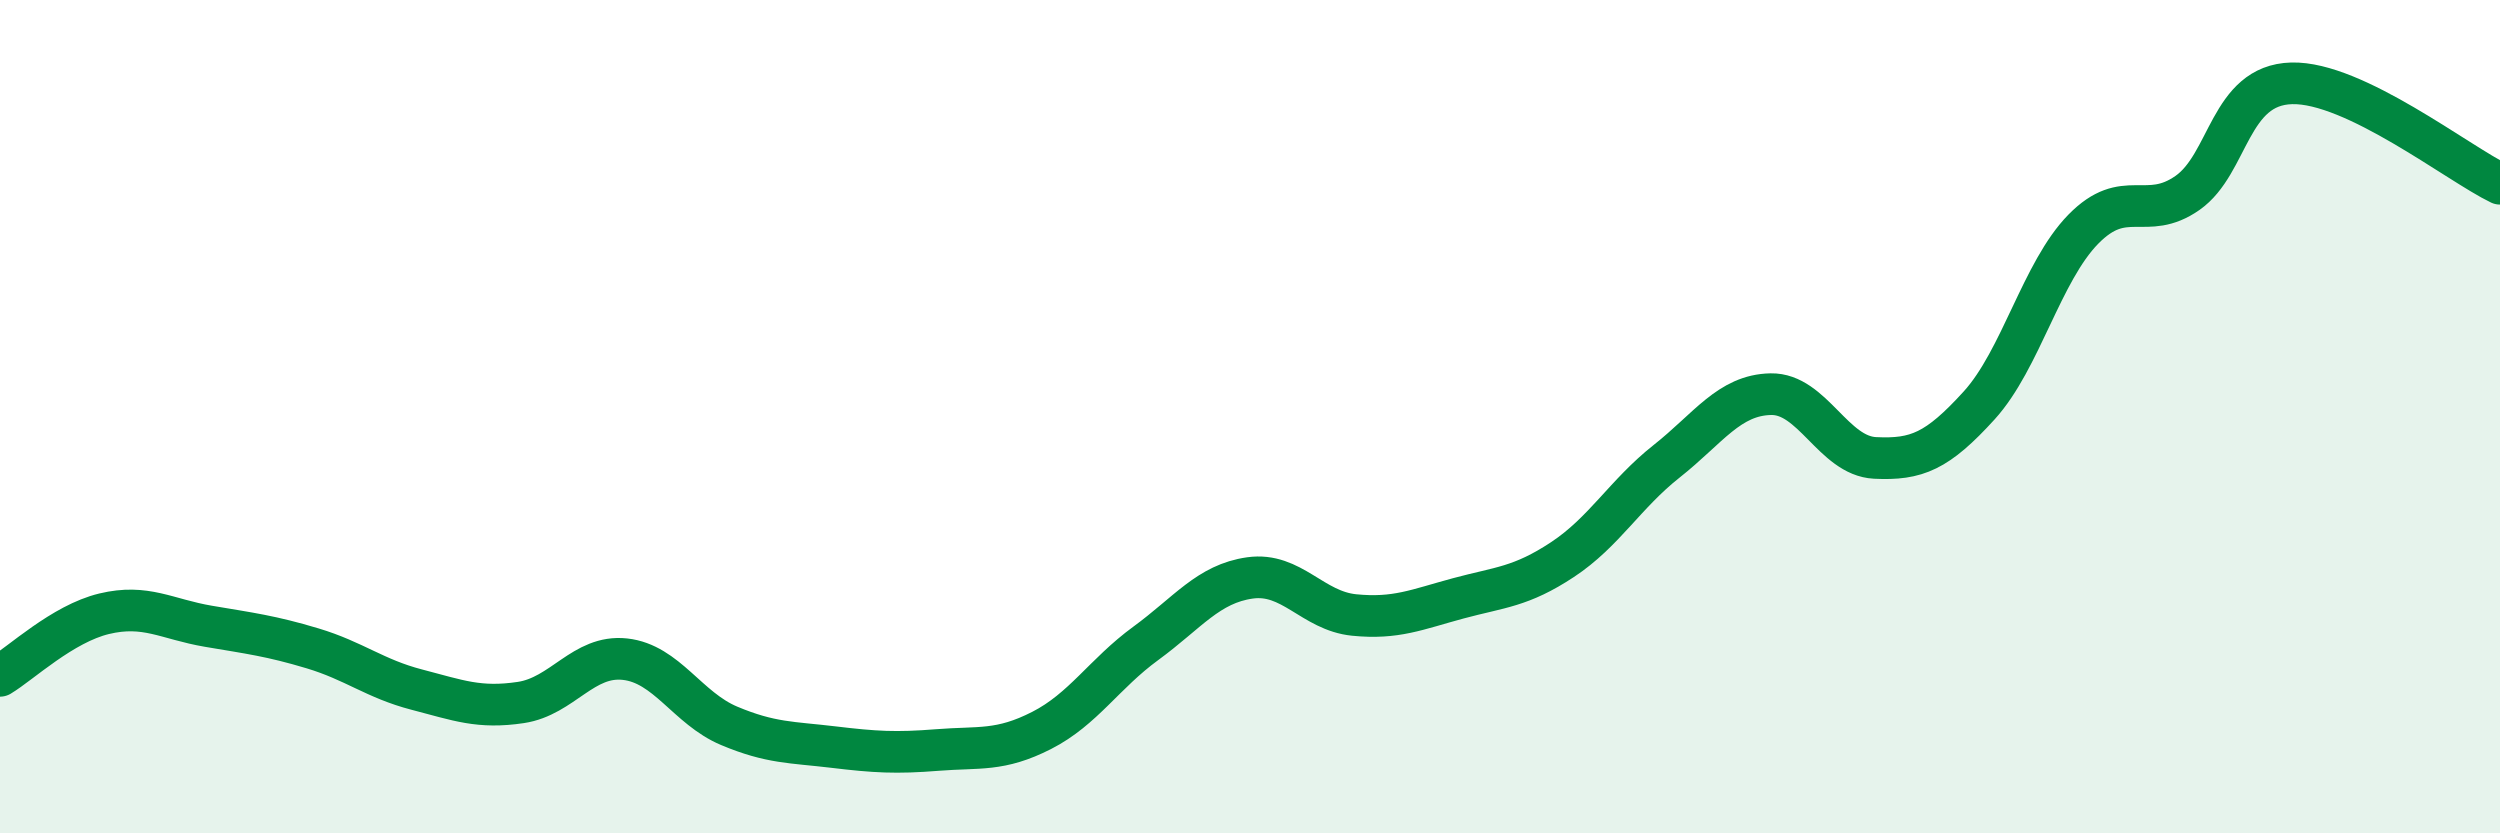 
    <svg width="60" height="20" viewBox="0 0 60 20" xmlns="http://www.w3.org/2000/svg">
      <path
        d="M 0,16.22 C 0.5,15.92 1.5,14.97 2.5,14.73 C 3.5,14.49 4,14.86 5,15.03 C 6,15.2 6.5,15.26 7.5,15.56 C 8.5,15.86 9,16.29 10,16.55 C 11,16.81 11.5,17.01 12.5,16.86 C 13.5,16.71 14,15.71 15,15.82 C 16,15.93 16.5,17 17.5,17.42 C 18.5,17.84 19,17.81 20,17.93 C 21,18.05 21.5,18.08 22.5,18 C 23.5,17.92 24,18.04 25,17.53 C 26,17.02 26.5,16.17 27.5,15.44 C 28.5,14.71 29,14.01 30,13.87 C 31,13.73 31.5,14.66 32.5,14.76 C 33.5,14.86 34,14.63 35,14.36 C 36,14.09 36.5,14.09 37.5,13.43 C 38.5,12.77 39,11.86 40,11.07 C 41,10.28 41.5,9.48 42.5,9.46 C 43.5,9.44 44,10.94 45,10.99 C 46,11.04 46.5,10.83 47.5,9.73 C 48.5,8.63 49,6.52 50,5.5 C 51,4.48 51.5,5.33 52.5,4.63 C 53.5,3.93 53.5,2.04 55,2 C 56.5,1.96 59,3.93 60,4.41L60 20L0 20Z"
        fill="#008740"
        opacity="0.1"
        stroke-linecap="round"
        stroke-linejoin="round"
      />
      <path
        d="M 0,16.22 C 0.5,15.92 1.5,14.97 2.5,14.73 C 3.5,14.49 4,14.86 5,15.03 C 6,15.2 6.5,15.26 7.5,15.56 C 8.5,15.86 9,16.29 10,16.55 C 11,16.81 11.5,17.01 12.5,16.86 C 13.5,16.71 14,15.71 15,15.82 C 16,15.93 16.5,17 17.5,17.42 C 18.5,17.84 19,17.81 20,17.93 C 21,18.05 21.5,18.08 22.5,18 C 23.5,17.92 24,18.04 25,17.53 C 26,17.02 26.5,16.17 27.5,15.44 C 28.5,14.71 29,14.01 30,13.87 C 31,13.73 31.5,14.66 32.5,14.76 C 33.5,14.86 34,14.63 35,14.36 C 36,14.09 36.5,14.09 37.5,13.43 C 38.5,12.77 39,11.86 40,11.07 C 41,10.28 41.5,9.48 42.5,9.46 C 43.5,9.44 44,10.94 45,10.99 C 46,11.04 46.5,10.83 47.5,9.73 C 48.5,8.63 49,6.52 50,5.5 C 51,4.48 51.5,5.33 52.5,4.63 C 53.5,3.93 53.5,2.04 55,2 C 56.5,1.96 59,3.93 60,4.41"
        stroke="#008740"
        stroke-width="1"
        fill="none"
        stroke-linecap="round"
        stroke-linejoin="round"
      />
    </svg>
  